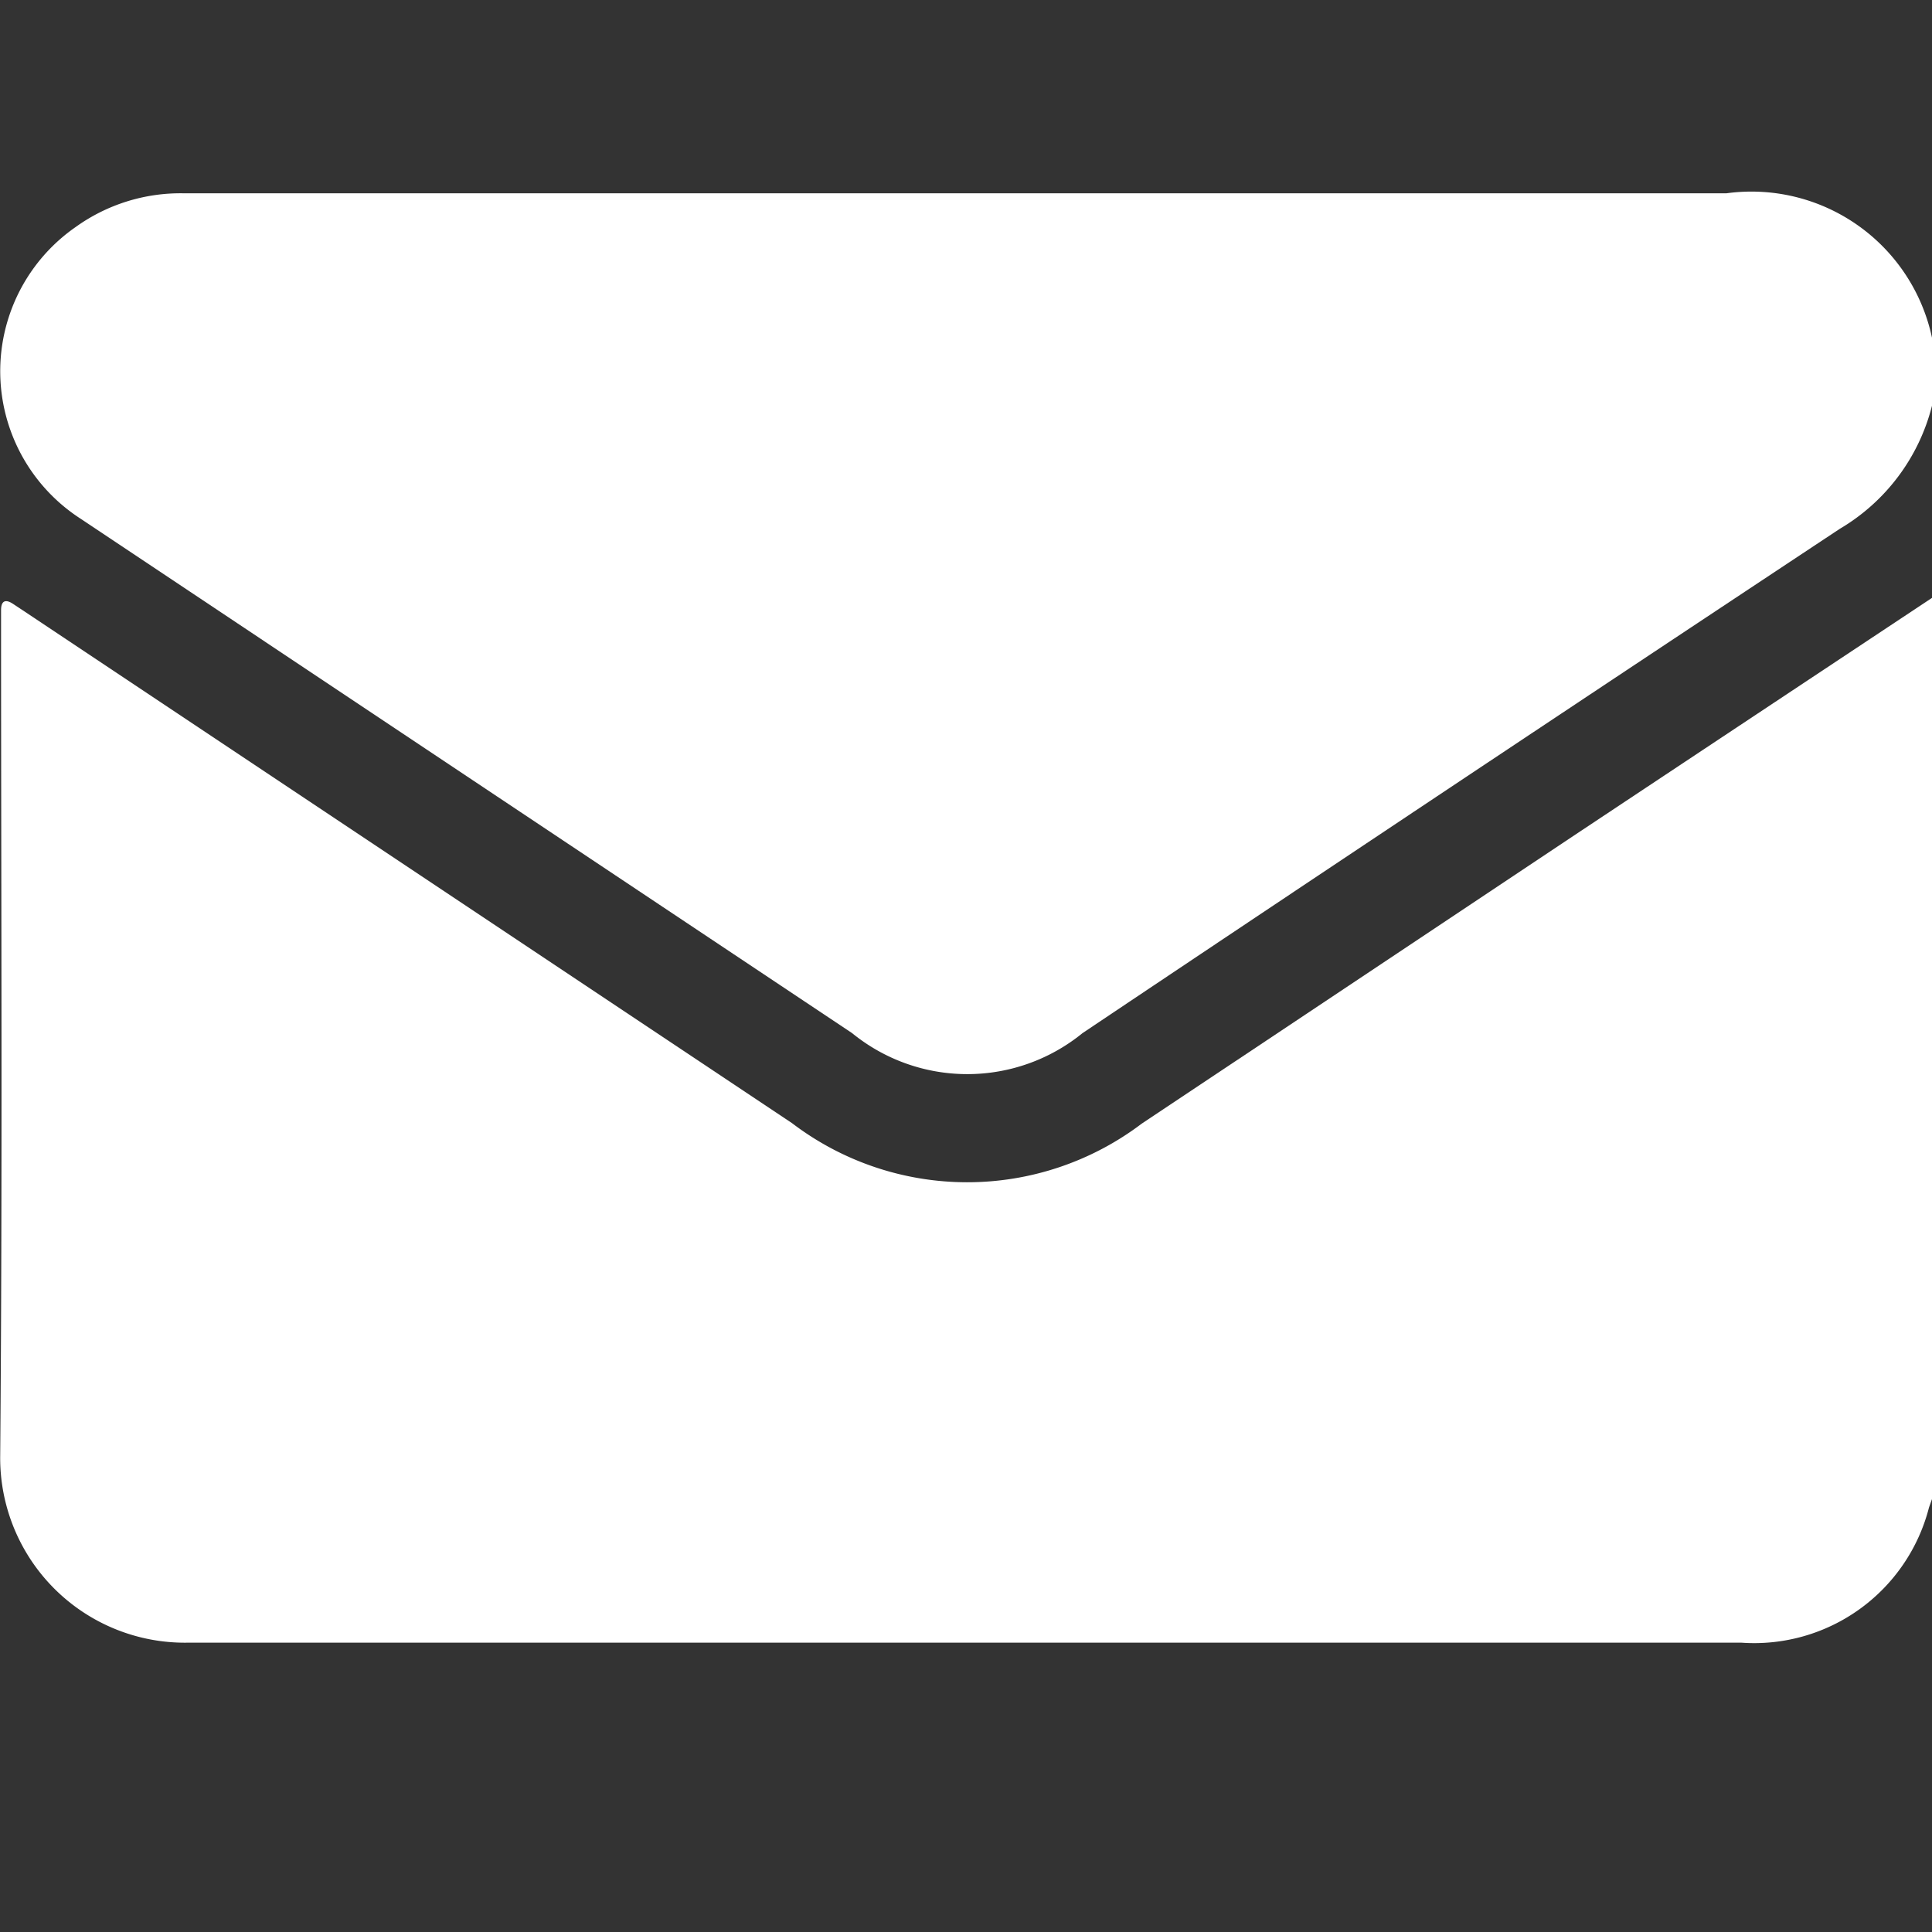 <svg xmlns="http://www.w3.org/2000/svg" xmlns:xlink="http://www.w3.org/1999/xlink" width="20" height="20" viewBox="0 0 20 20">
  <rect x="0" y="0" width="20" height="20" fill="#333333" stroke="none"/>
  <defs>
    <clipPath id="clip-path">
      <rect id="長方形_32424" data-name="長方形 32424" width="20" height="20" transform="translate(-2849 -19943)" fill="#fff"/>
    </clipPath>
  </defs>
  <g id="contact_icon" transform="translate(2849 19943)" clip-path="url(#clip-path)">
    <g id="グループ_27279" data-name="グループ 27279" transform="translate(-2849 -19941)">
      <path id="パス_27347" data-name="パス 27347" d="M1335.6-471.556v9.325c-.011.03-.022.061-.033.092a1.868,1.868,0,0,1-1.94,1.4q-8.047,0-16.092,0a1.912,1.912,0,0,1-1.935-1.933c.024-2.867.009-5.735.009-8.6,0-.052,0-.1,0-.156,0-.093.042-.118.122-.066l.13.086,7.935,5.29a2.993,2.993,0,0,0,3.621.006l4.561-3.04Q1333.786-470.353,1335.6-471.556Z" transform="translate(-1315.598 475.744)" fill="#fff"/>
      <path id="パス_27348" data-name="パス 27348" d="M1335.638-549.7a2.068,2.068,0,0,1-.954,1.274q-3.927,2.6-7.84,5.221a1.888,1.888,0,0,1-2.385,0q-3.992-2.661-7.983-5.323a1.817,1.817,0,0,1-.056-3.021,1.859,1.859,0,0,1,1.116-.35h15.974a1.911,1.911,0,0,1,2.129,1.5Z" transform="translate(-1315.638 551.9)" fill="#fff"/>
    </g>
  </g>
</svg>
